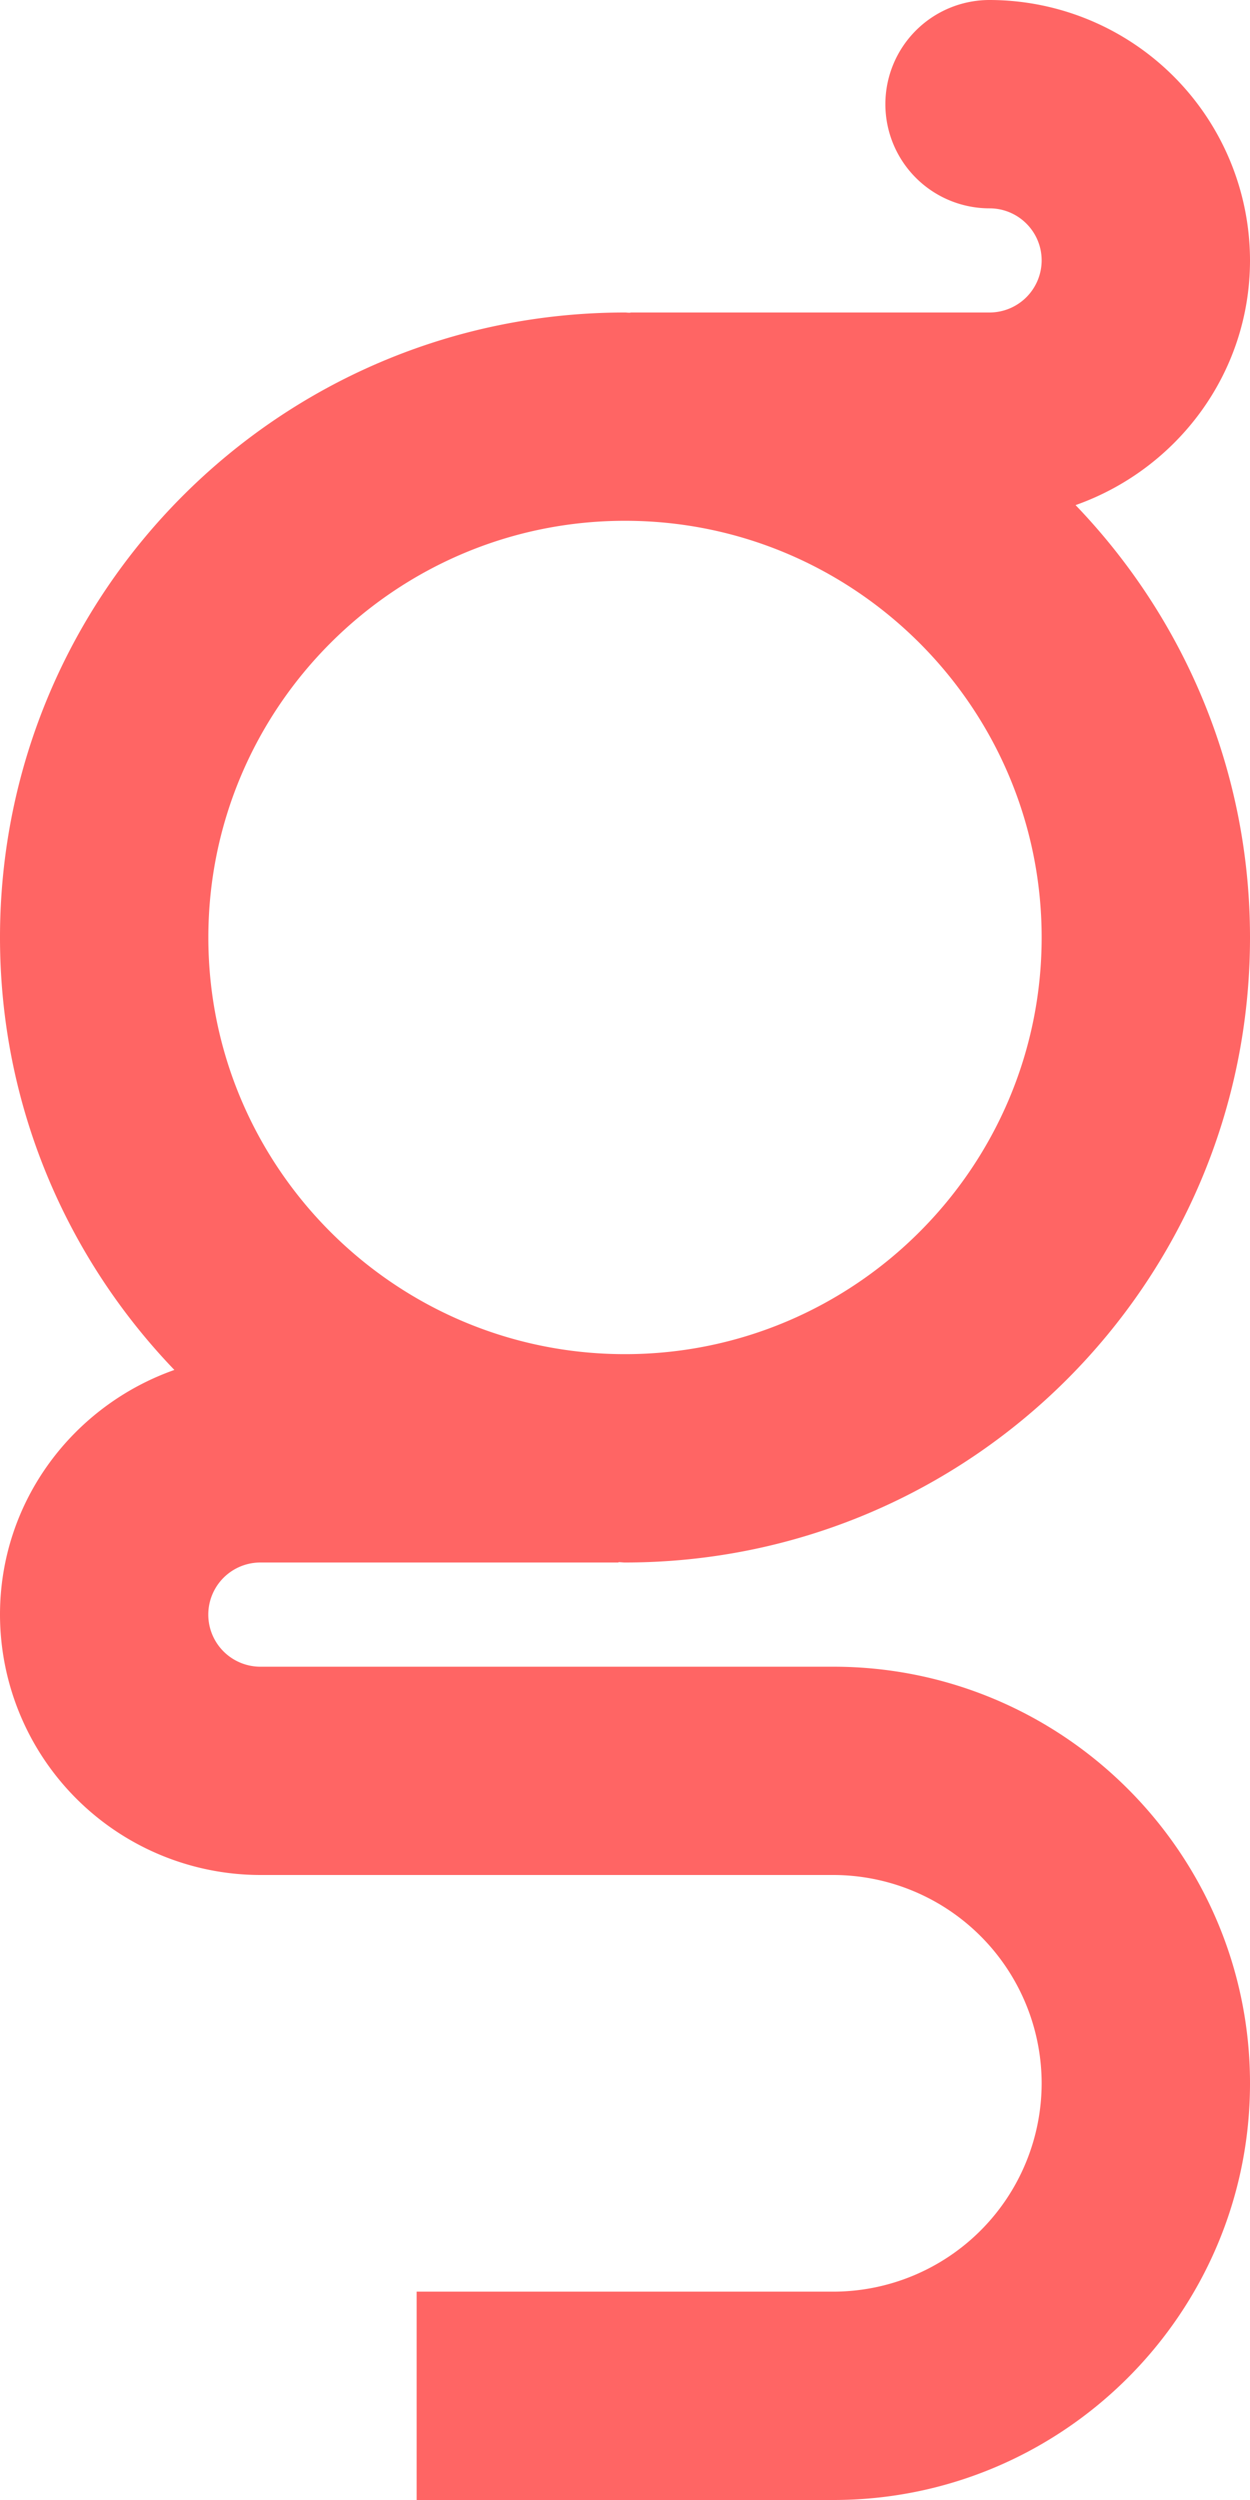 <svg xmlns="http://www.w3.org/2000/svg" width="22" height="44" viewBox="0 0 22 44">
    <path fill="#FF6564" fill-rule="evenodd" d="M11 9.166c4.044 0 7.333 3.29 7.333 7.334 0 4.043-3.29 7.333-7.333 7.333-4.044 0-7.333-3.29-7.333-7.333 0-4.044 3.29-7.334 7.333-7.334M4.583 27.5h6.302v-.006c.039 0 .076.006.115.006 6.075 0 11-4.925 11-11 0-2.956-1.172-5.634-3.07-7.61C20.712 8.26 22 6.576 22 4.582A4.589 4.589 0 0 0 17.416 0a1.833 1.833 0 0 0 0 3.667c.506 0 .917.41.917.916a.918.918 0 0 1-.917.917h-6.302c-.012 0-.025.004-.038.004-.026 0-.051-.004-.076-.004-6.076 0-11 4.925-11 11 0 2.956 1.171 5.634 3.069 7.611C1.287 24.74 0 26.422 0 28.417A4.588 4.588 0 0 0 4.583 33h10.084a3.671 3.671 0 0 1 3.666 3.667 3.671 3.671 0 0 1-3.666 3.666H7.333V44h7.334C18.71 44 22 40.71 22 36.667c0-4.044-3.29-7.333-7.333-7.333H4.583a.917.917 0 0 1 0-1.834"/>
</svg>
